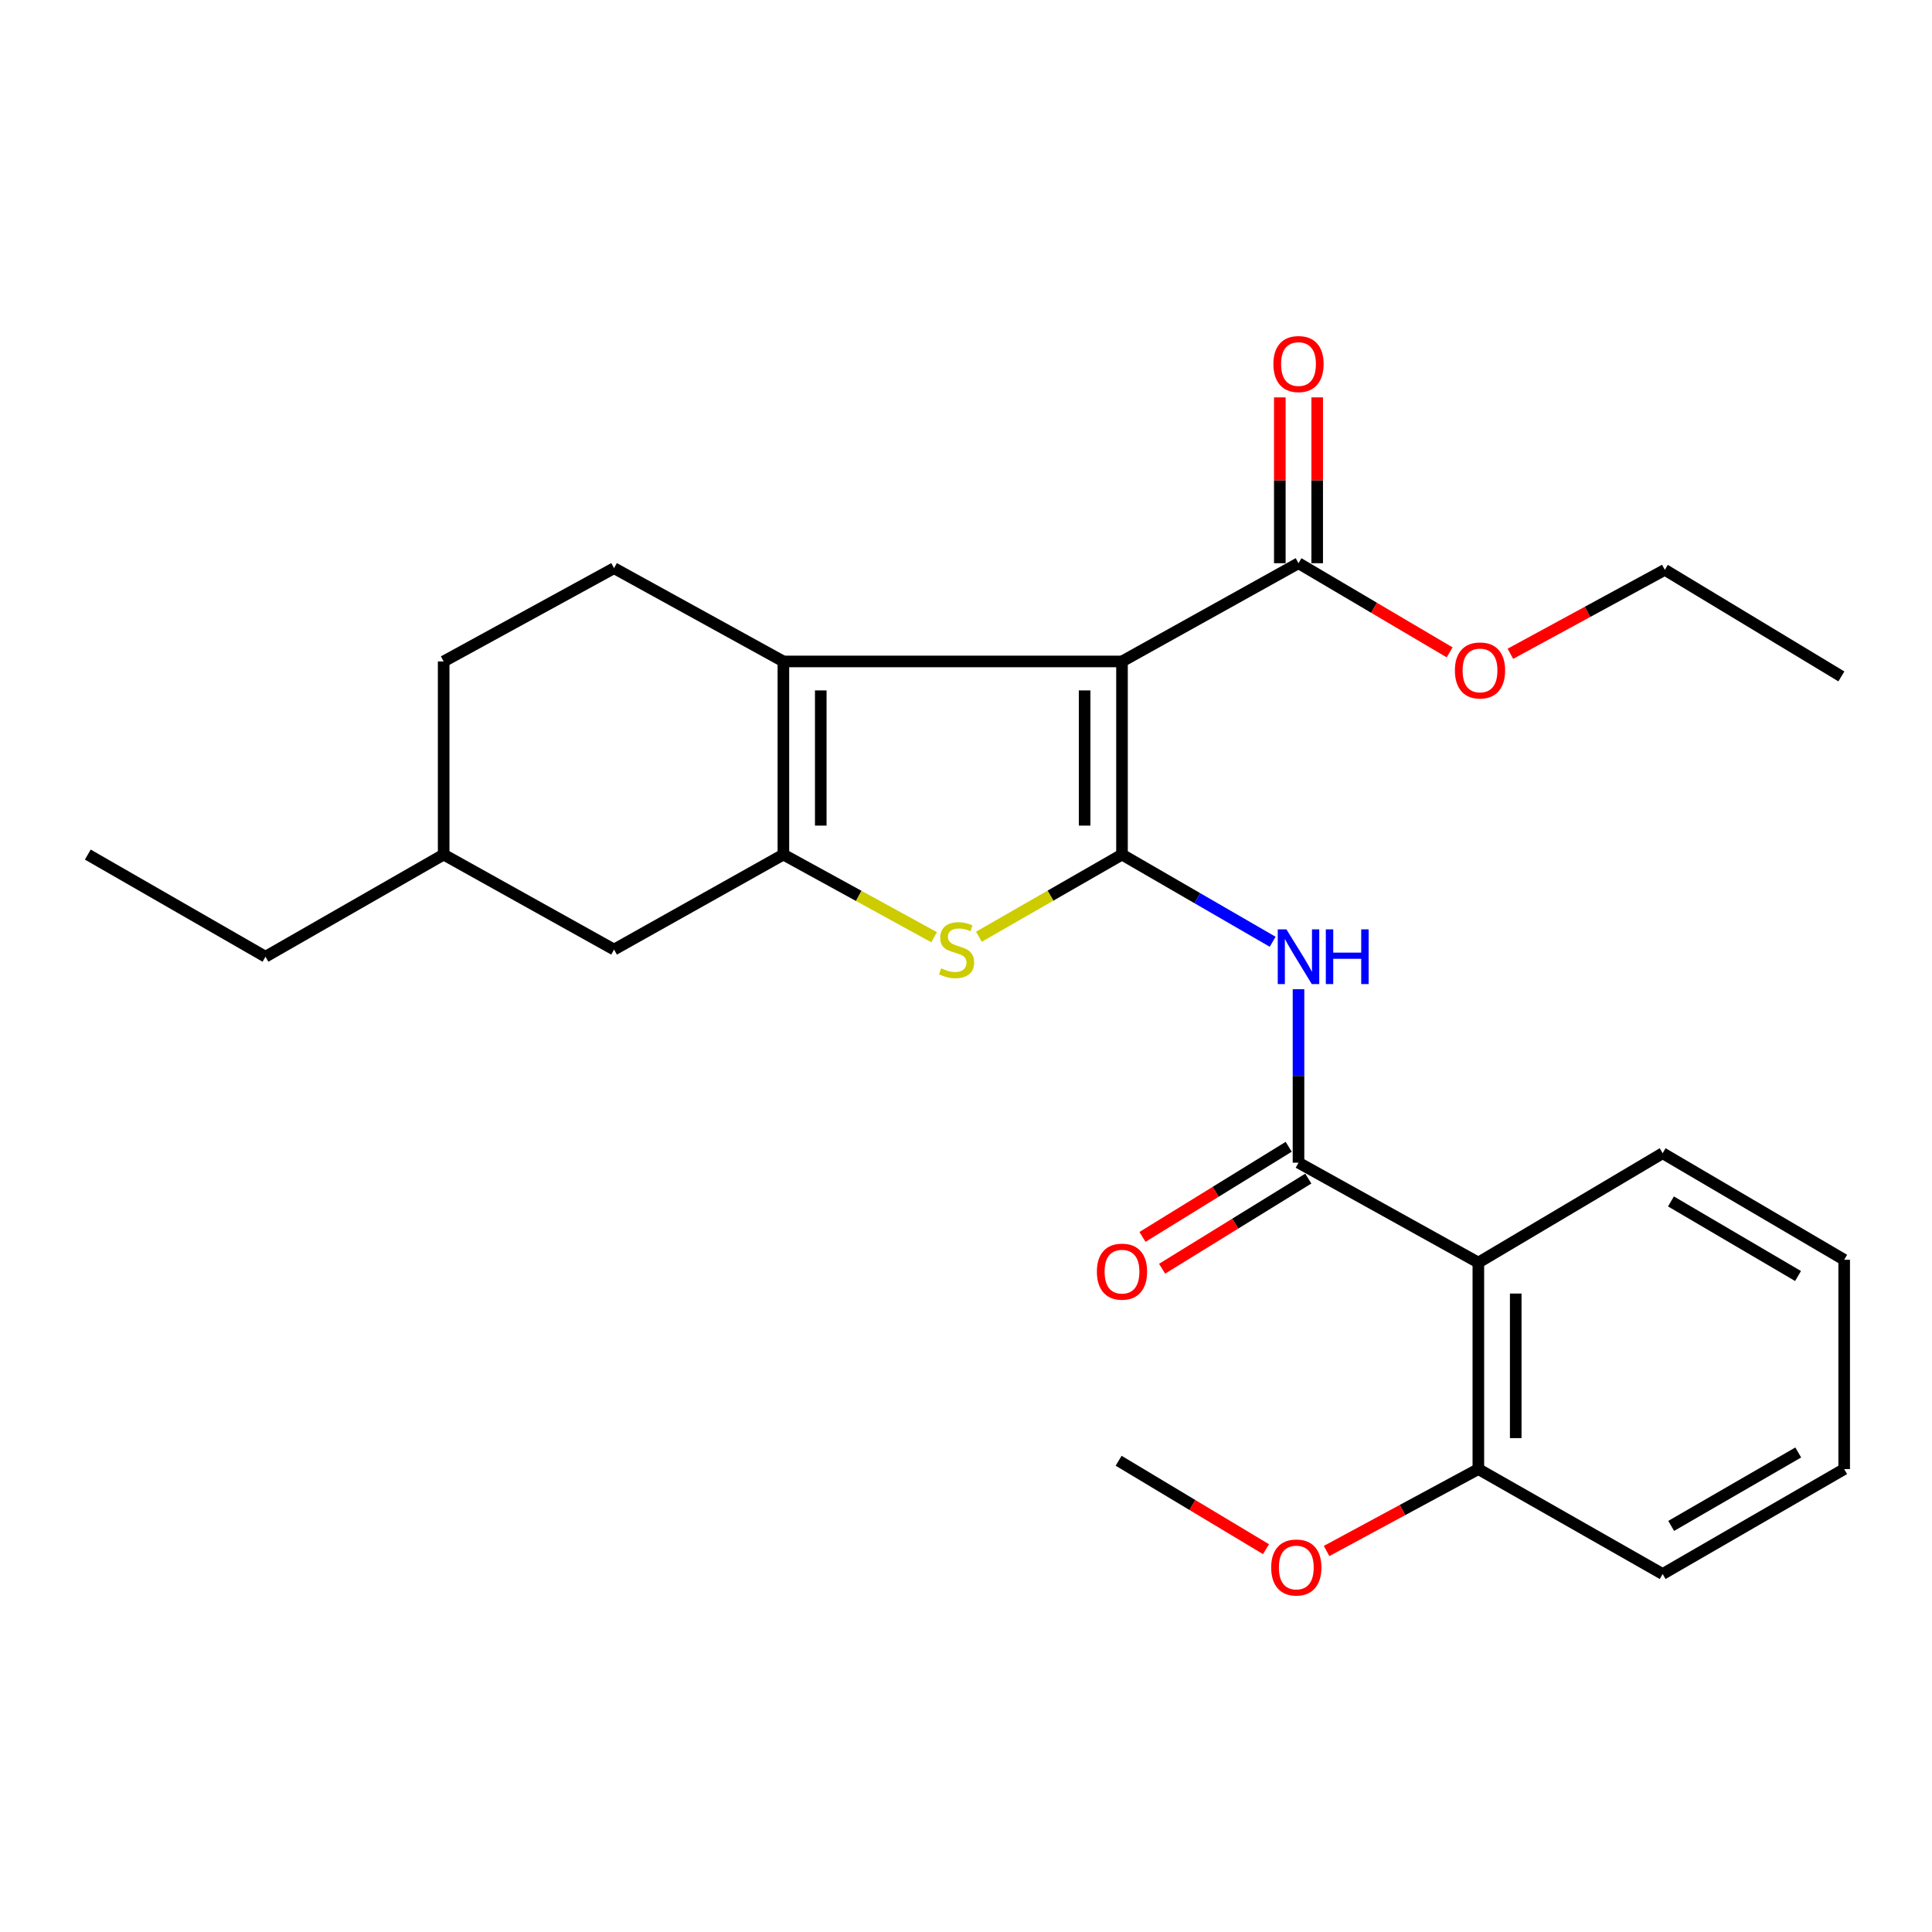 <?xml version='1.0' encoding='iso-8859-1'?>
<svg version='1.1' baseProfile='full'
              xmlns='http://www.w3.org/2000/svg'
                      xmlns:rdkit='http://www.rdkit.org/xml'
                      xmlns:xlink='http://www.w3.org/1999/xlink'
                  xml:space='preserve'
width='1000px' height='1000px' viewBox='0 0 1000 1000'>
<!-- END OF HEADER -->
<rect style='opacity:1.0;fill:#FFFFFF;stroke:none' width='1000' height='1000' x='0' y='0'> </rect>
<path class='bond-0' d='M 580.742,442.33 L 580.742,342.361' style='fill:none;fill-rule:evenodd;stroke:#000000;stroke-width:6px;stroke-linecap:butt;stroke-linejoin:miter;stroke-opacity:1' />
<path class='bond-0' d='M 561.398,427.335 L 561.398,357.357' style='fill:none;fill-rule:evenodd;stroke:#000000;stroke-width:6px;stroke-linecap:butt;stroke-linejoin:miter;stroke-opacity:1' />
<path class='bond-3' d='M 580.742,442.33 L 543.711,463.593' style='fill:none;fill-rule:evenodd;stroke:#000000;stroke-width:6px;stroke-linecap:butt;stroke-linejoin:miter;stroke-opacity:1' />
<path class='bond-3' d='M 543.711,463.593 L 506.68,484.856' style='fill:none;fill-rule:evenodd;stroke:#CCCC00;stroke-width:6px;stroke-linecap:butt;stroke-linejoin:miter;stroke-opacity:1' />
<path class='bond-4' d='M 580.742,442.33 L 619.733,464.892' style='fill:none;fill-rule:evenodd;stroke:#000000;stroke-width:6px;stroke-linecap:butt;stroke-linejoin:miter;stroke-opacity:1' />
<path class='bond-4' d='M 619.733,464.892 L 658.724,487.453' style='fill:none;fill-rule:evenodd;stroke:#0000FF;stroke-width:6px;stroke-linecap:butt;stroke-linejoin:miter;stroke-opacity:1' />
<path class='bond-1' d='M 580.742,342.361 L 405.48,342.361' style='fill:none;fill-rule:evenodd;stroke:#000000;stroke-width:6px;stroke-linecap:butt;stroke-linejoin:miter;stroke-opacity:1' />
<path class='bond-7' d='M 580.742,342.361 L 672.103,291.517' style='fill:none;fill-rule:evenodd;stroke:#000000;stroke-width:6px;stroke-linecap:butt;stroke-linejoin:miter;stroke-opacity:1' />
<path class='bond-8' d='M 405.48,342.361 L 317.838,294.086' style='fill:none;fill-rule:evenodd;stroke:#000000;stroke-width:6px;stroke-linecap:butt;stroke-linejoin:miter;stroke-opacity:1' />
<path class='bond-26' d='M 405.48,342.361 L 405.48,442.33' style='fill:none;fill-rule:evenodd;stroke:#000000;stroke-width:6px;stroke-linecap:butt;stroke-linejoin:miter;stroke-opacity:1' />
<path class='bond-26' d='M 424.825,357.357 L 424.825,427.335' style='fill:none;fill-rule:evenodd;stroke:#000000;stroke-width:6px;stroke-linecap:butt;stroke-linejoin:miter;stroke-opacity:1' />
<path class='bond-2' d='M 405.48,442.33 L 444.488,463.719' style='fill:none;fill-rule:evenodd;stroke:#000000;stroke-width:6px;stroke-linecap:butt;stroke-linejoin:miter;stroke-opacity:1' />
<path class='bond-2' d='M 444.488,463.719 L 483.495,485.107' style='fill:none;fill-rule:evenodd;stroke:#CCCC00;stroke-width:6px;stroke-linecap:butt;stroke-linejoin:miter;stroke-opacity:1' />
<path class='bond-9' d='M 405.48,442.33 L 317.838,491.487' style='fill:none;fill-rule:evenodd;stroke:#000000;stroke-width:6px;stroke-linecap:butt;stroke-linejoin:miter;stroke-opacity:1' />
<path class='bond-5' d='M 672.103,512.02 L 672.103,556.913' style='fill:none;fill-rule:evenodd;stroke:#0000FF;stroke-width:6px;stroke-linecap:butt;stroke-linejoin:miter;stroke-opacity:1' />
<path class='bond-5' d='M 672.103,556.913 L 672.103,601.805' style='fill:none;fill-rule:evenodd;stroke:#000000;stroke-width:6px;stroke-linecap:butt;stroke-linejoin:miter;stroke-opacity:1' />
<path class='bond-6' d='M 672.103,601.805 L 765.194,653.509' style='fill:none;fill-rule:evenodd;stroke:#000000;stroke-width:6px;stroke-linecap:butt;stroke-linejoin:miter;stroke-opacity:1' />
<path class='bond-10' d='M 667.028,593.572 L 629.189,616.895' style='fill:none;fill-rule:evenodd;stroke:#000000;stroke-width:6px;stroke-linecap:butt;stroke-linejoin:miter;stroke-opacity:1' />
<path class='bond-10' d='M 629.189,616.895 L 591.35,640.219' style='fill:none;fill-rule:evenodd;stroke:#FF0000;stroke-width:6px;stroke-linecap:butt;stroke-linejoin:miter;stroke-opacity:1' />
<path class='bond-10' d='M 677.178,610.039 L 639.339,633.363' style='fill:none;fill-rule:evenodd;stroke:#000000;stroke-width:6px;stroke-linecap:butt;stroke-linejoin:miter;stroke-opacity:1' />
<path class='bond-10' d='M 639.339,633.363 L 601.501,656.687' style='fill:none;fill-rule:evenodd;stroke:#FF0000;stroke-width:6px;stroke-linecap:butt;stroke-linejoin:miter;stroke-opacity:1' />
<path class='bond-11' d='M 765.194,653.509 L 765.194,760.399' style='fill:none;fill-rule:evenodd;stroke:#000000;stroke-width:6px;stroke-linecap:butt;stroke-linejoin:miter;stroke-opacity:1' />
<path class='bond-11' d='M 784.538,669.543 L 784.538,744.366' style='fill:none;fill-rule:evenodd;stroke:#000000;stroke-width:6px;stroke-linecap:butt;stroke-linejoin:miter;stroke-opacity:1' />
<path class='bond-16' d='M 765.194,653.509 L 860.584,596.905' style='fill:none;fill-rule:evenodd;stroke:#000000;stroke-width:6px;stroke-linecap:butt;stroke-linejoin:miter;stroke-opacity:1' />
<path class='bond-12' d='M 681.775,291.517 L 681.775,248.601' style='fill:none;fill-rule:evenodd;stroke:#000000;stroke-width:6px;stroke-linecap:butt;stroke-linejoin:miter;stroke-opacity:1' />
<path class='bond-12' d='M 681.775,248.601 L 681.775,205.685' style='fill:none;fill-rule:evenodd;stroke:#FF0000;stroke-width:6px;stroke-linecap:butt;stroke-linejoin:miter;stroke-opacity:1' />
<path class='bond-12' d='M 662.431,291.517 L 662.431,248.601' style='fill:none;fill-rule:evenodd;stroke:#000000;stroke-width:6px;stroke-linecap:butt;stroke-linejoin:miter;stroke-opacity:1' />
<path class='bond-12' d='M 662.431,248.601 L 662.431,205.685' style='fill:none;fill-rule:evenodd;stroke:#FF0000;stroke-width:6px;stroke-linecap:butt;stroke-linejoin:miter;stroke-opacity:1' />
<path class='bond-13' d='M 672.103,291.517 L 711.215,314.59' style='fill:none;fill-rule:evenodd;stroke:#000000;stroke-width:6px;stroke-linecap:butt;stroke-linejoin:miter;stroke-opacity:1' />
<path class='bond-13' d='M 711.215,314.59 L 750.326,337.662' style='fill:none;fill-rule:evenodd;stroke:#FF0000;stroke-width:6px;stroke-linecap:butt;stroke-linejoin:miter;stroke-opacity:1' />
<path class='bond-14' d='M 317.838,294.086 L 229.637,342.361' style='fill:none;fill-rule:evenodd;stroke:#000000;stroke-width:6px;stroke-linecap:butt;stroke-linejoin:miter;stroke-opacity:1' />
<path class='bond-15' d='M 317.838,491.487 L 229.637,442.33' style='fill:none;fill-rule:evenodd;stroke:#000000;stroke-width:6px;stroke-linecap:butt;stroke-linejoin:miter;stroke-opacity:1' />
<path class='bond-17' d='M 765.194,760.399 L 725.917,781.596' style='fill:none;fill-rule:evenodd;stroke:#000000;stroke-width:6px;stroke-linecap:butt;stroke-linejoin:miter;stroke-opacity:1' />
<path class='bond-17' d='M 725.917,781.596 L 686.641,802.794' style='fill:none;fill-rule:evenodd;stroke:#FF0000;stroke-width:6px;stroke-linecap:butt;stroke-linejoin:miter;stroke-opacity:1' />
<path class='bond-18' d='M 765.194,760.399 L 860.584,814.704' style='fill:none;fill-rule:evenodd;stroke:#000000;stroke-width:6px;stroke-linecap:butt;stroke-linejoin:miter;stroke-opacity:1' />
<path class='bond-19' d='M 781.775,338.394 L 821.744,316.67' style='fill:none;fill-rule:evenodd;stroke:#FF0000;stroke-width:6px;stroke-linecap:butt;stroke-linejoin:miter;stroke-opacity:1' />
<path class='bond-19' d='M 821.744,316.67 L 861.713,294.946' style='fill:none;fill-rule:evenodd;stroke:#000000;stroke-width:6px;stroke-linecap:butt;stroke-linejoin:miter;stroke-opacity:1' />
<path class='bond-27' d='M 229.637,342.361 L 229.637,442.33' style='fill:none;fill-rule:evenodd;stroke:#000000;stroke-width:6px;stroke-linecap:butt;stroke-linejoin:miter;stroke-opacity:1' />
<path class='bond-20' d='M 229.637,442.33 L 137.406,495.195' style='fill:none;fill-rule:evenodd;stroke:#000000;stroke-width:6px;stroke-linecap:butt;stroke-linejoin:miter;stroke-opacity:1' />
<path class='bond-22' d='M 860.584,596.905 L 954.545,652.058' style='fill:none;fill-rule:evenodd;stroke:#000000;stroke-width:6px;stroke-linecap:butt;stroke-linejoin:miter;stroke-opacity:1' />
<path class='bond-22' d='M 864.886,621.861 L 930.659,660.468' style='fill:none;fill-rule:evenodd;stroke:#000000;stroke-width:6px;stroke-linecap:butt;stroke-linejoin:miter;stroke-opacity:1' />
<path class='bond-21' d='M 655.283,801.846 L 617.142,778.962' style='fill:none;fill-rule:evenodd;stroke:#FF0000;stroke-width:6px;stroke-linecap:butt;stroke-linejoin:miter;stroke-opacity:1' />
<path class='bond-21' d='M 617.142,778.962 L 579.001,756.079' style='fill:none;fill-rule:evenodd;stroke:#000000;stroke-width:6px;stroke-linecap:butt;stroke-linejoin:miter;stroke-opacity:1' />
<path class='bond-28' d='M 860.584,814.704 L 954.545,760.399' style='fill:none;fill-rule:evenodd;stroke:#000000;stroke-width:6px;stroke-linecap:butt;stroke-linejoin:miter;stroke-opacity:1' />
<path class='bond-28' d='M 864.999,789.81 L 930.771,751.796' style='fill:none;fill-rule:evenodd;stroke:#000000;stroke-width:6px;stroke-linecap:butt;stroke-linejoin:miter;stroke-opacity:1' />
<path class='bond-23' d='M 861.713,294.946 L 953.095,350.11' style='fill:none;fill-rule:evenodd;stroke:#000000;stroke-width:6px;stroke-linecap:butt;stroke-linejoin:miter;stroke-opacity:1' />
<path class='bond-24' d='M 137.406,495.195 L 45.455,442.33' style='fill:none;fill-rule:evenodd;stroke:#000000;stroke-width:6px;stroke-linecap:butt;stroke-linejoin:miter;stroke-opacity:1' />
<path class='bond-25' d='M 954.545,652.058 L 954.545,760.399' style='fill:none;fill-rule:evenodd;stroke:#000000;stroke-width:6px;stroke-linecap:butt;stroke-linejoin:miter;stroke-opacity:1' />
<path  class='atom-4' d='M 487.132 501.207
Q 487.452 501.327, 488.772 501.887
Q 490.092 502.447, 491.532 502.807
Q 493.012 503.127, 494.452 503.127
Q 497.132 503.127, 498.692 501.847
Q 500.252 500.527, 500.252 498.247
Q 500.252 496.687, 499.452 495.727
Q 498.692 494.767, 497.492 494.247
Q 496.292 493.727, 494.292 493.127
Q 491.772 492.367, 490.252 491.647
Q 488.772 490.927, 487.692 489.407
Q 486.652 487.887, 486.652 485.327
Q 486.652 481.767, 489.052 479.567
Q 491.492 477.367, 496.292 477.367
Q 499.572 477.367, 503.292 478.927
L 502.372 482.007
Q 498.972 480.607, 496.412 480.607
Q 493.652 480.607, 492.132 481.767
Q 490.612 482.887, 490.652 484.847
Q 490.652 486.367, 491.412 487.287
Q 492.212 488.207, 493.332 488.727
Q 494.492 489.247, 496.412 489.847
Q 498.972 490.647, 500.492 491.447
Q 502.012 492.247, 503.092 493.887
Q 504.212 495.487, 504.212 498.247
Q 504.212 502.167, 501.572 504.287
Q 498.972 506.367, 494.612 506.367
Q 492.092 506.367, 490.172 505.807
Q 488.292 505.287, 486.052 504.367
L 487.132 501.207
' fill='#CCCC00'/>
<path  class='atom-5' d='M 665.843 481.035
L 675.123 496.035
Q 676.043 497.515, 677.523 500.195
Q 679.003 502.875, 679.083 503.035
L 679.083 481.035
L 682.843 481.035
L 682.843 509.355
L 678.963 509.355
L 669.003 492.955
Q 667.843 491.035, 666.603 488.835
Q 665.403 486.635, 665.043 485.955
L 665.043 509.355
L 661.363 509.355
L 661.363 481.035
L 665.843 481.035
' fill='#0000FF'/>
<path  class='atom-5' d='M 686.243 481.035
L 690.083 481.035
L 690.083 493.075
L 704.563 493.075
L 704.563 481.035
L 708.403 481.035
L 708.403 509.355
L 704.563 509.355
L 704.563 496.275
L 690.083 496.275
L 690.083 509.355
L 686.243 509.355
L 686.243 481.035
' fill='#0000FF'/>
<path  class='atom-11' d='M 567.742 658.2
Q 567.742 651.4, 571.102 647.6
Q 574.462 643.8, 580.742 643.8
Q 587.022 643.8, 590.382 647.6
Q 593.742 651.4, 593.742 658.2
Q 593.742 665.08, 590.342 669
Q 586.942 672.88, 580.742 672.88
Q 574.502 672.88, 571.102 669
Q 567.742 665.12, 567.742 658.2
M 580.742 669.68
Q 585.062 669.68, 587.382 666.8
Q 589.742 663.88, 589.742 658.2
Q 589.742 652.64, 587.382 649.84
Q 585.062 647, 580.742 647
Q 576.422 647, 574.062 649.8
Q 571.742 652.6, 571.742 658.2
Q 571.742 663.92, 574.062 666.8
Q 576.422 669.68, 580.742 669.68
' fill='#FF0000'/>
<path  class='atom-13' d='M 659.103 188.426
Q 659.103 181.626, 662.463 177.826
Q 665.823 174.026, 672.103 174.026
Q 678.383 174.026, 681.743 177.826
Q 685.103 181.626, 685.103 188.426
Q 685.103 195.306, 681.703 199.226
Q 678.303 203.106, 672.103 203.106
Q 665.863 203.106, 662.463 199.226
Q 659.103 195.346, 659.103 188.426
M 672.103 199.906
Q 676.423 199.906, 678.743 197.026
Q 681.103 194.106, 681.103 188.426
Q 681.103 182.866, 678.743 180.066
Q 676.423 177.226, 672.103 177.226
Q 667.783 177.226, 665.423 180.026
Q 663.103 182.826, 663.103 188.426
Q 663.103 194.146, 665.423 197.026
Q 667.783 199.906, 672.103 199.906
' fill='#FF0000'/>
<path  class='atom-14' d='M 753.053 347.02
Q 753.053 340.22, 756.413 336.42
Q 759.773 332.62, 766.053 332.62
Q 772.333 332.62, 775.693 336.42
Q 779.053 340.22, 779.053 347.02
Q 779.053 353.9, 775.653 357.82
Q 772.253 361.7, 766.053 361.7
Q 759.813 361.7, 756.413 357.82
Q 753.053 353.94, 753.053 347.02
M 766.053 358.5
Q 770.373 358.5, 772.693 355.62
Q 775.053 352.7, 775.053 347.02
Q 775.053 341.46, 772.693 338.66
Q 770.373 335.82, 766.053 335.82
Q 761.733 335.82, 759.373 338.62
Q 757.053 341.42, 757.053 347.02
Q 757.053 352.74, 759.373 355.62
Q 761.733 358.5, 766.053 358.5
' fill='#FF0000'/>
<path  class='atom-18' d='M 657.964 811.334
Q 657.964 804.534, 661.324 800.734
Q 664.684 796.934, 670.964 796.934
Q 677.244 796.934, 680.604 800.734
Q 683.964 804.534, 683.964 811.334
Q 683.964 818.214, 680.564 822.134
Q 677.164 826.014, 670.964 826.014
Q 664.724 826.014, 661.324 822.134
Q 657.964 818.254, 657.964 811.334
M 670.964 822.814
Q 675.284 822.814, 677.604 819.934
Q 679.964 817.014, 679.964 811.334
Q 679.964 805.774, 677.604 802.974
Q 675.284 800.134, 670.964 800.134
Q 666.644 800.134, 664.284 802.934
Q 661.964 805.734, 661.964 811.334
Q 661.964 817.054, 664.284 819.934
Q 666.644 822.814, 670.964 822.814
' fill='#FF0000'/>
</svg>
